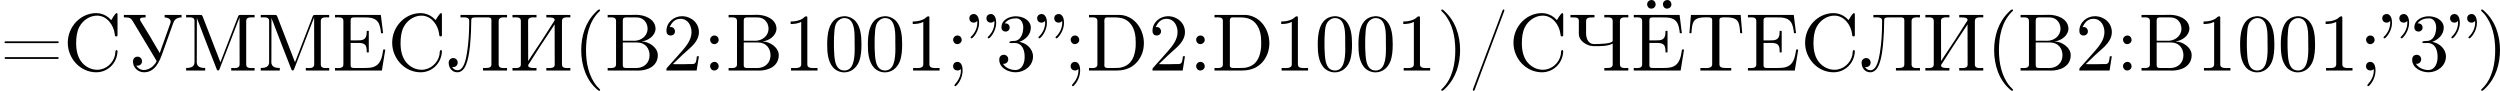 <?xml version='1.0' encoding='UTF-8'?>
<!-- This file was generated by dvisvgm 2.13.3 -->
<svg version='1.1' xmlns='http://www.w3.org/2000/svg' xmlns:xlink='http://www.w3.org/1999/xlink' width='611.928pt' height='22.237pt' viewBox='203.268 1145.634 611.928 22.237'>
<defs>
<path id='g0-17' d='M1.046-6.077C1.046-5.978 1.056-5.888 1.056-5.788C1.026-5.191 .777-4.643 .349-4.214C.309-4.174 .239-4.125 .239-4.055V-4.025C.239-3.975 .309-3.945 .339-3.945C.488-3.945 .747-4.304 .867-4.493C1.116-4.892 1.275-5.37 1.275-5.848C1.275-6.247 1.166-6.854 .677-6.924C.299-6.924 .08-6.725 .08-6.396C.08-6.087 .299-5.868 .608-5.868C.787-5.868 .927-5.938 1.046-6.077ZM3.138-6.077C3.138-5.978 3.148-5.888 3.148-5.788C3.118-5.191 2.869-4.643 2.441-4.214C2.401-4.174 2.331-4.125 2.331-4.055V-4.025C2.331-3.975 2.401-3.945 2.431-3.945C2.58-3.945 2.839-4.304 2.959-4.493C3.208-4.892 3.367-5.37 3.367-5.848C3.367-6.247 3.258-6.854 2.77-6.924C2.391-6.924 2.172-6.725 2.172-6.396C2.172-6.087 2.391-5.868 2.7-5.868C2.879-5.868 3.019-5.938 3.138-6.077Z'/>
<path id='g0-40' d='M3.158-7.472C3.019-7.422 2.839-7.223 2.72-7.103C1.494-5.878 .996-4.184 .996-2.501C.996-.697 1.584 1.225 3.049 2.401C3.098 2.431 3.158 2.481 3.218 2.481S3.308 2.421 3.308 2.381C3.308 2.271 3.039 2.062 2.929 1.933C1.903 .707 1.584-.927 1.584-2.491C1.584-4.134 1.913-5.938 3.148-7.173C3.208-7.233 3.308-7.303 3.308-7.382C3.308-7.442 3.258-7.482 3.198-7.482C3.188-7.482 3.168-7.472 3.158-7.472Z'/>
<path id='g0-41' d='M.618-7.472C.578-7.452 .558-7.422 .558-7.392C.558-7.273 .787-7.103 .897-6.984C1.963-5.748 2.281-4.065 2.281-2.491C2.281-.887 1.953 .936 .757 2.132C.687 2.202 .558 2.301 .558 2.381C.558 2.431 .608 2.481 .667 2.481H.677C.797 2.461 .996 2.252 1.116 2.132C2.371 .877 2.869-.817 2.869-2.511C2.869-4.344 2.271-6.167 .817-7.402C.767-7.432 .717-7.482 .658-7.482C.648-7.482 .638-7.482 .618-7.472Z'/>
<path id='g0-47' d='M4.274-7.472C4.174-7.412 4.115-7.133 4.045-6.974L3.507-5.529C2.78-3.587 2.042-1.654 1.315 .289L.598 2.202C.588 2.252 .558 2.301 .558 2.351V2.371C.558 2.431 .588 2.471 .648 2.471H.677C.787 2.451 .867 2.122 .936 1.943L1.564 .259C2.301-1.684 3.029-3.636 3.756-5.579L4.384-7.243C4.403-7.273 4.413-7.313 4.413-7.352V-7.372C4.413-7.432 4.374-7.482 4.314-7.482C4.304-7.482 4.284-7.482 4.274-7.472Z'/>
<path id='g0-48' d='M2.351-6.645C.428-6.476 .389-4.125 .389-3.148C.389-2.222 .468-1.136 1.096-.399C1.415-.02 1.963 .219 2.461 .219C3.318 .219 3.975-.329 4.284-1.096C4.553-1.783 4.583-2.54 4.583-3.268C4.583-4.204 4.483-5.34 3.875-6.027C3.537-6.416 2.999-6.655 2.491-6.655C2.441-6.655 2.401-6.645 2.351-6.645ZM1.225-2.58C1.215-2.67 1.215-2.75 1.215-2.839V-3.318C1.215-3.796 1.215-4.264 1.265-4.742C1.295-5.121 1.335-5.539 1.544-5.868C1.763-6.197 2.112-6.426 2.501-6.426C3.666-6.426 3.746-4.971 3.746-3.985V-3.517C3.746-3.248 3.756-2.959 3.756-2.66C3.756-1.385 3.587-.01 2.491-.01C1.156-.01 1.285-1.943 1.225-2.58Z'/>
<path id='g0-49' d='M.897-6.007V-5.699C1.325-5.699 1.803-5.748 2.192-5.958V-.757C2.192-.369 1.813-.309 1.425-.309C1.255-.309 1.086-.319 .946-.319V-.01H4.184V-.319C4.015-.319 3.846-.309 3.686-.309C3.288-.309 2.939-.369 2.939-.747V-6.486C2.939-6.575 2.909-6.645 2.8-6.645C2.66-6.645 2.491-6.456 2.381-6.376C1.943-6.087 1.405-6.007 .897-6.007Z'/>
<path id='g0-50' d='M.887-5.32C1.126-5.828 1.494-6.336 2.212-6.336C3.148-6.336 3.567-5.479 3.567-4.702C3.567-3.786 2.949-3.029 2.381-2.371C1.813-1.704 1.205-1.066 .628-.408C.538-.319 .498-.259 .498-.13V-.01H4.194L4.473-1.753H4.224C4.144-1.295 4.194-.797 3.686-.797H3.288C2.999-.787 2.71-.777 2.421-.777C2.032-.777 1.654-.787 1.275-.787L1.963-1.445C2.242-1.714 2.511-1.983 2.8-2.232C3.537-2.889 4.473-3.606 4.473-4.712C4.473-5.838 3.517-6.655 2.391-6.655C1.435-6.655 .498-5.928 .498-4.862C.498-4.613 .598-4.294 1.016-4.294C1.315-4.294 1.544-4.503 1.544-4.802C1.544-5.071 1.345-5.33 1.036-5.33C.986-5.33 .936-5.32 .887-5.32Z'/>
<path id='g0-51' d='M1.086-5.778C1.425-6.247 1.963-6.396 2.501-6.396C3.088-6.396 3.357-5.798 3.357-5.3C3.357-4.672 3.148-3.856 2.481-3.656C2.252-3.597 1.664-3.666 1.664-3.477V-3.447C1.674-3.377 1.743-3.367 1.823-3.367H1.943C2.052-3.367 2.172-3.377 2.291-3.377C3.268-3.377 3.527-2.451 3.527-1.733V-1.584C3.517-.946 3.238-.07 2.381-.07C1.833-.07 1.166-.329 .877-.837C.907-.837 .936-.827 .976-.827C1.295-.827 1.524-1.076 1.524-1.385C1.524-1.664 1.335-1.893 1.056-1.933H.996C.598-1.933 .418-1.654 .418-1.345C.418-.299 1.544 .209 2.421 .209C3.497 .209 4.553-.578 4.553-1.724C4.553-2.65 3.766-3.357 2.879-3.517C3.606-3.776 4.284-4.384 4.284-5.25C4.284-6.127 3.377-6.645 2.441-6.645C1.674-6.645 .687-6.227 .687-5.28C.687-4.961 .927-4.772 1.196-4.772S1.694-4.971 1.694-5.27C1.694-5.579 1.474-5.778 1.166-5.778H1.086Z'/>
<path id='g0-58' d='M1.305-4.284C1.056-4.254 .857-4.025 .857-3.776S1.056-3.238 1.365-3.238C1.634-3.238 1.913-3.447 1.913-3.756C1.913-4.015 1.714-4.294 1.395-4.294C1.365-4.294 1.335-4.284 1.305-4.284ZM1.305-1.056C1.056-1.026 .857-.797 .857-.548S1.056-.01 1.365-.01C1.634-.01 1.913-.219 1.913-.528C1.913-.787 1.714-1.066 1.395-1.066C1.365-1.066 1.335-1.056 1.305-1.056Z'/>
<path id='g0-59' d='M1.783-.189C1.803-.139 1.813-.08 1.813-.02C1.813 .658 1.494 1.235 1.056 1.714C1.036 1.743 1.016 1.783 1.016 1.813C1.016 1.853 1.066 1.913 1.116 1.913C1.255 1.913 1.524 1.534 1.654 1.315C1.893 .907 2.022 .438 2.022-.03C2.022-.478 1.893-1.066 1.375-1.066C1.076-1.066 .857-.837 .857-.538C.857-.199 1.116-.01 1.385-.01C1.534-.01 1.694-.06 1.783-.189ZM1.305-4.284C1.056-4.254 .857-4.025 .857-3.776S1.056-3.238 1.365-3.238C1.634-3.238 1.913-3.447 1.913-3.756C1.913-4.015 1.714-4.294 1.395-4.294C1.365-4.294 1.335-4.284 1.305-4.284Z'/>
<path id='g0-61' d='M.618-3.567C.578-3.547 .548-3.507 .548-3.467C.548-3.397 .608-3.357 .677-3.357H7.014C7.083-3.357 7.193-3.377 7.193-3.467C7.193-3.547 7.103-3.587 7.034-3.587C6.994-3.587 6.944-3.577 6.904-3.577H.687C.658-3.577 .638-3.577 .618-3.567ZM.628-1.634C.578-1.614 .558-1.584 .558-1.544C.558-1.494 .598-1.435 .667-1.425H7.024C7.093-1.425 7.193-1.455 7.193-1.534S7.093-1.654 7.024-1.654C6.974-1.654 6.934-1.644 6.894-1.644H.707C.677-1.644 .648-1.644 .628-1.634Z'/>
<path id='g0-66' d='M.359-6.814V-6.506C.488-6.506 .618-6.516 .737-6.516C1.096-6.516 1.385-6.466 1.385-6.067V-.747C1.385-.369 1.056-.309 .717-.309C.588-.309 .468-.319 .359-.319V-.01H3.497C3.706-.01 3.905 0 4.115 0C5.181 0 6.496-.498 6.496-1.893C6.496-2.849 5.37-3.557 4.563-3.557V-3.577C5.31-3.656 6.217-4.284 6.217-5.131V-5.2C6.137-6.346 4.852-6.824 3.856-6.824C3.656-6.824 3.457-6.814 3.268-6.814H.359ZM2.212-3.437H3.995C4.961-3.437 5.489-2.7 5.489-1.873C5.489-.986 4.852-.309 3.836-.309C3.676-.309 3.517-.319 3.357-.319H2.59C2.381-.319 2.212-.379 2.212-.638V-3.437ZM2.212-3.656V-6.137C2.212-6.436 2.351-6.486 2.57-6.506H3.836C4.413-6.506 4.852-6.296 5.131-5.709C5.2-5.529 5.25-5.32 5.25-5.121C5.24-4.244 4.463-3.646 3.616-3.646C3.507-3.646 3.397-3.656 3.288-3.656H2.212Z'/>
<path id='g0-68' d='M.339-6.814V-6.506C.468-6.506 .598-6.516 .717-6.516C1.076-6.516 1.365-6.466 1.365-6.067V-.747C1.365-.369 1.036-.309 .697-.309C.568-.309 .448-.319 .339-.319V-.01H3.796C5.081-.01 6.267-.628 6.834-2.082C6.984-2.491 7.054-2.919 7.054-3.357C7.054-4.912 6.077-6.585 4.294-6.804C4.134-6.814 3.965-6.814 3.806-6.814H.339ZM6.047-3.108V-2.909C5.958-1.843 5.619-.737 4.374-.408C4.075-.319 3.786-.319 3.477-.319H2.62C2.391-.319 2.212-.369 2.212-.677C2.212-.747 2.222-.817 2.222-.877V-5.788C2.222-5.878 2.212-5.978 2.212-6.067C2.212-6.456 2.361-6.516 2.64-6.516C2.72-6.516 2.8-6.506 2.859-6.506H3.517C4.214-6.506 4.902-6.356 5.4-5.748C5.938-5.101 6.057-4.264 6.057-3.437V-3.337C6.057-3.258 6.057-3.188 6.047-3.108Z'/>
<path id='g0-156' d='M.329-6.814V-6.506C.458-6.506 .588-6.516 .707-6.516C1.066-6.516 1.355-6.466 1.355-6.067V-.747C1.355-.369 1.026-.309 .687-.309C.558-.309 .438-.319 .329-.319V-.01H6.067L6.486-2.58H6.237C6.087-1.674 5.968-.677 4.882-.399C4.573-.329 4.254-.319 3.935-.319H2.66C2.461-.319 2.242-.339 2.242-.638V-3.387H3.158C3.507-3.387 3.895-3.357 4.085-3.049C4.204-2.839 4.214-2.57 4.214-2.321V-2.222H4.463V-4.862H4.214V-4.762C4.214-4.224 4.095-3.796 3.507-3.716C3.318-3.696 3.128-3.696 2.939-3.696H2.242V-6.147C2.242-6.486 2.441-6.506 2.66-6.506H3.856C4.443-6.506 5.171-6.506 5.559-5.978C5.858-5.579 5.908-5.051 5.968-4.573H6.217L5.938-6.814H.329ZM4.344-8.628C4.075-8.588 3.895-8.379 3.895-8.12C3.895-7.87 4.085-7.582 4.394-7.582C4.672-7.582 4.941-7.781 4.941-8.11C4.941-8.369 4.752-8.638 4.433-8.638C4.403-8.638 4.374-8.628 4.344-8.628ZM2.411-8.628C2.162-8.598 1.963-8.379 1.963-8.11C1.963-7.861 2.152-7.582 2.461-7.582C2.76-7.582 3.009-7.791 3.009-8.1C3.009-8.359 2.819-8.638 2.501-8.638C2.471-8.638 2.441-8.628 2.411-8.628Z'/>
<path id='g0-197' d='M.329-6.814V-6.506C.458-6.506 .588-6.516 .707-6.516C1.066-6.516 1.355-6.466 1.355-6.067V-.747C1.355-.369 1.026-.309 .687-.309C.558-.309 .438-.319 .329-.319V-.01H6.067L6.486-2.58H6.237C6.087-1.674 5.968-.677 4.882-.399C4.573-.329 4.254-.319 3.935-.319H2.66C2.461-.319 2.242-.339 2.242-.638V-3.387H3.158C3.507-3.387 3.895-3.357 4.085-3.049C4.204-2.839 4.214-2.57 4.214-2.321V-2.222H4.463V-4.862H4.214V-4.762C4.214-4.224 4.095-3.796 3.507-3.716C3.318-3.696 3.128-3.696 2.939-3.696H2.242V-6.147C2.242-6.486 2.441-6.506 2.66-6.506H3.856C4.443-6.506 5.171-6.506 5.559-5.978C5.858-5.579 5.908-5.051 5.968-4.573H6.217L5.938-6.814H.329Z'/>
<path id='g0-200' d='M.329-6.814V-6.506C.458-6.506 .588-6.516 .707-6.516C1.066-6.516 1.355-6.466 1.355-6.067V-.747C1.355-.369 1.026-.309 .687-.309C.558-.309 .438-.319 .329-.319V-.01H3.268V-.319H2.949C2.64-.319 2.311-.349 2.252-.578V-.618C2.252-.737 2.371-.857 2.431-.956C3.318-2.361 4.224-3.776 5.161-5.151C5.27-5.32 5.39-5.489 5.489-5.669L5.499-.727C5.499-.359 5.161-.309 4.822-.309C4.702-.309 4.583-.319 4.473-.319V-.01H7.412V-.319C7.293-.319 7.163-.309 7.044-.309C6.695-.309 6.386-.359 6.386-.747V-6.067C6.386-6.456 6.705-6.516 7.044-6.516C7.173-6.516 7.303-6.506 7.412-6.506V-6.814H4.473V-6.506H4.792C5.101-6.506 5.43-6.476 5.489-6.247V-6.207C5.489-6.087 5.37-5.968 5.31-5.868C4.423-4.463 3.517-3.049 2.58-1.674C2.471-1.504 2.351-1.335 2.252-1.156L2.242-6.097C2.242-6.466 2.58-6.516 2.919-6.516C3.039-6.516 3.158-6.506 3.268-6.506V-6.814H.329Z'/>
<path id='g0-203' d='M1.714-6.814V-6.506C1.843-6.506 1.983-6.516 2.122-6.516C2.471-6.516 2.78-6.466 2.78-6.097V-5.928C2.78-4.682 2.71-3.407 2.511-2.182C2.381-1.395 2.132-.04 1.345-.04C1.056-.04 .827-.209 .687-.448C.727-.438 .777-.428 .827-.428C1.136-.428 1.375-.667 1.375-.976C1.375-1.275 1.146-1.534 .837-1.534C.538-1.534 .269-1.315 .269-.976C.269-.359 .658 .209 1.325 .209C2.082 .209 2.401-.618 2.58-1.275C2.879-2.411 2.929-3.577 2.999-4.742C3.019-5.141 3.029-5.549 3.029-5.948V-6.097C3.029-6.466 3.128-6.506 3.676-6.506H5.151C5.34-6.486 5.499-6.456 5.499-6.167V-.757C5.499-.359 5.161-.319 4.782-.319H4.473V-.01H7.412V-.319C7.293-.319 7.163-.309 7.044-.309C6.695-.309 6.386-.359 6.386-.747V-6.067C6.386-6.456 6.705-6.516 7.044-6.516C7.173-6.516 7.303-6.506 7.412-6.506V-6.814H1.714Z'/>
<path id='g0-204' d='M.369-6.814V-6.506C.498-6.506 .628-6.516 .747-6.516C1.106-6.516 1.395-6.466 1.395-6.067V-1.026C1.395-.379 .797-.319 .369-.319V-.01H2.7V-.319C2.252-.319 1.664-.379 1.664-1.066C1.664-1.156 1.674-1.255 1.674-1.345L1.684-6.446C1.733-6.237 1.833-6.037 1.913-5.838C2.61-3.995 3.328-2.162 4.045-.339C4.085-.229 4.134-.01 4.284-.01H4.294C4.443-.03 4.483-.259 4.533-.379C5.25-2.242 5.998-4.125 6.705-5.998C6.775-6.167 6.854-6.336 6.904-6.516L6.914-.767C6.914-.369 6.595-.309 6.276-.309C6.137-.309 6.007-.319 5.888-.319V-.01H8.747V-.319C8.628-.319 8.498-.309 8.379-.309C8.03-.309 7.721-.359 7.721-.747V-6.067C7.721-6.456 8.04-6.516 8.379-6.516C8.508-6.516 8.638-6.506 8.747-6.506V-6.814H7.014L6.824-6.785L6.725-6.625L4.563-1.016L2.391-6.625L2.291-6.785L2.102-6.814H.369Z'/>
<path id='g0-209' d='M5.868-6.177C5.748-6.276 5.639-6.406 5.519-6.506C5.101-6.844 4.573-7.034 4.035-7.034C2.122-7.034 .548-5.39 .548-3.407C.548-1.494 2.062 .209 4.035 .209C5.38 .209 6.496-.817 6.625-2.192C6.635-2.242 6.635-2.281 6.635-2.331C6.635-2.441 6.605-2.511 6.516-2.511C6.326-2.511 6.376-2.122 6.336-1.923C6.127-.917 5.23-.1 4.144-.1C3.437-.1 2.78-.428 2.311-.956C1.743-1.604 1.574-2.491 1.574-3.337C1.574-4.015 1.644-4.722 1.953-5.33C2.361-6.127 3.218-6.725 4.125-6.725C5.36-6.725 6.167-5.549 6.296-4.473C6.326-4.364 6.267-4.184 6.476-4.184C6.615-4.184 6.635-4.244 6.635-4.344V-6.874C6.635-6.944 6.625-7.034 6.516-7.034C6.366-7.034 5.898-6.247 5.868-6.177Z'/>
<path id='g0-210' d='M.548-6.814L.359-4.573H.608C.648-5.091 .677-5.798 .986-6.137C1.325-6.486 1.893-6.516 2.351-6.516H2.64C2.889-6.516 3.148-6.506 3.148-6.167V-.767C3.148-.369 2.75-.309 2.391-.309C2.262-.309 2.132-.319 2.032-.319H1.704V-.01H5.479V-.319H4.802C4.413-.319 4.035-.359 4.035-.767V-6.167C4.035-6.456 4.204-6.516 4.583-6.516H4.832C5.29-6.516 5.858-6.486 6.197-6.137C6.506-5.798 6.535-5.091 6.575-4.573H6.824L6.635-6.814H.548Z'/>
<path id='g0-211' d='M.219-6.814V-6.506H.458C.936-6.506 1.136-6.376 1.355-5.968C2.032-4.832 2.71-3.706 3.397-2.57L4.164-1.285C4.184-1.245 4.214-1.215 4.214-1.176V-1.156C4.214-1.026 3.975-.737 3.816-.578C3.527-.289 3.078-.07 2.66-.07C2.271-.07 1.943-.289 1.724-.608C1.773-.598 1.833-.598 1.883-.598C2.192-.598 2.441-.817 2.441-1.136C2.441-1.425 2.232-1.704 1.893-1.704C1.544-1.704 1.335-1.435 1.335-1.106C1.335-.349 1.963 .209 2.69 .209C4.025 .209 4.573-1.076 4.971-2.212C5.38-3.347 5.788-4.503 6.197-5.639C6.286-5.888 6.366-6.137 6.585-6.306C6.785-6.456 7.044-6.506 7.283-6.506V-6.814H5.21V-6.506C5.509-6.506 5.948-6.366 5.948-6.007V-5.998C5.948-5.858 5.878-5.729 5.838-5.599L5.579-4.872C5.29-4.065 5.001-3.268 4.722-2.461C4.682-2.361 4.643-2.262 4.613-2.152H4.603C4.553-2.281 4.463-2.391 4.394-2.511C3.736-3.676 3.029-4.822 2.331-5.958C2.281-6.037 2.192-6.157 2.192-6.257V-6.286C2.212-6.506 2.63-6.506 2.879-6.506V-6.814H.219Z'/>
<path id='g0-215' d='M.329-6.814V-6.506H.638C1.066-6.506 1.355-6.496 1.355-6.067V-4.463C1.355-3.716 2.122-3.198 2.76-3.039C2.979-2.989 3.198-2.989 3.417-2.989C4.105-2.989 4.872-2.989 5.499-3.298V-.757C5.499-.359 5.161-.319 4.802-.319H4.473V-.01H7.412V-.319C7.293-.319 7.163-.309 7.044-.309C6.695-.309 6.386-.359 6.386-.747V-6.067C6.386-6.456 6.705-6.516 7.044-6.516C7.173-6.516 7.303-6.506 7.412-6.506V-6.814H4.473V-6.506C4.613-6.506 4.742-6.516 4.872-6.516C5.22-6.516 5.499-6.456 5.499-6.057V-3.656C5.499-3.278 3.875-3.248 3.357-3.248H3.208C2.481-3.248 2.242-3.965 2.242-4.563V-6.037C2.242-6.476 2.57-6.506 3.039-6.506H3.268V-6.814H.329Z'/>
</defs>
<g id='page3' transform='matrix(2 0 0 2 0 0)'>
<use x='101.634' y='581.455' xlink:href='#g0-61'/>
<use x='109.381' y='581.455' xlink:href='#g0-209'/>
<use x='116.574' y='581.455' xlink:href='#g0-211'/>
<use x='124.045' y='581.455' xlink:href='#g0-204'/>
<use x='133.175' y='581.455' xlink:href='#g0-204'/>
<use x='142.305' y='581.455' xlink:href='#g0-197'/>
<use x='149.083' y='581.455' xlink:href='#g0-209'/>
<use x='156.277' y='581.455' xlink:href='#g0-203'/>
<use x='164.024' y='581.455' xlink:href='#g0-200'/>
<use x='171.771' y='581.455' xlink:href='#g0-40'/>
<use x='175.644' y='581.455' xlink:href='#g0-66'/>
<use x='182.699' y='581.455' xlink:href='#g0-50'/>
<use x='187.679' y='581.455' xlink:href='#g0-58'/>
<use x='190.446' y='581.455' xlink:href='#g0-66'/>
<use x='197.501' y='581.455' xlink:href='#g0-49'/>
<use x='202.481' y='581.455' xlink:href='#g0-48'/>
<use x='207.461' y='581.455' xlink:href='#g0-48'/>
<use x='212.441' y='581.455' xlink:href='#g0-49'/>
<use x='217.422' y='581.455' xlink:href='#g0-59'/>
<use x='220.188' y='581.455' xlink:href='#g0-17'/>
<use x='223.508' y='581.455' xlink:href='#g0-51'/>
<use x='228.488' y='581.455' xlink:href='#g0-17'/>
<use x='231.808' y='581.455' xlink:href='#g0-59'/>
<use x='234.575' y='581.455' xlink:href='#g0-68'/>
<use x='242.184' y='581.455' xlink:href='#g0-50'/>
<use x='247.164' y='581.455' xlink:href='#g0-58'/>
<use x='249.931' y='581.455' xlink:href='#g0-68'/>
<use x='257.539' y='581.455' xlink:href='#g0-49'/>
<use x='262.519' y='581.455' xlink:href='#g0-48'/>
<use x='267.499' y='581.455' xlink:href='#g0-48'/>
<use x='272.479' y='581.455' xlink:href='#g0-49'/>
<use x='277.459' y='581.455' xlink:href='#g0-41'/>
<use x='281.333' y='581.455' xlink:href='#g0-47'/>
<use x='286.313' y='581.455' xlink:href='#g0-209'/>
<use x='293.506' y='581.455' xlink:href='#g0-215'/>
<use x='301.253' y='581.455' xlink:href='#g0-156'/>
<use x='308.032' y='581.455' xlink:href='#g0-210'/>
<use x='315.225' y='581.455' xlink:href='#g0-197'/>
<use x='322.004' y='581.455' xlink:href='#g0-209'/>
<use x='329.197' y='581.455' xlink:href='#g0-203'/>
<use x='336.944' y='581.455' xlink:href='#g0-200'/>
<use x='344.691' y='581.455' xlink:href='#g0-40'/>
<use x='348.564' y='581.455' xlink:href='#g0-66'/>
<use x='355.619' y='581.455' xlink:href='#g0-50'/>
<use x='360.599' y='581.455' xlink:href='#g0-58'/>
<use x='363.366' y='581.455' xlink:href='#g0-66'/>
<use x='370.421' y='581.455' xlink:href='#g0-49'/>
<use x='375.401' y='581.455' xlink:href='#g0-48'/>
<use x='380.382' y='581.455' xlink:href='#g0-48'/>
<use x='385.362' y='581.455' xlink:href='#g0-49'/>
<use x='390.342' y='581.455' xlink:href='#g0-59'/>
<use x='393.108' y='581.455' xlink:href='#g0-17'/>
<use x='396.429' y='581.455' xlink:href='#g0-51'/>
<use x='401.409' y='581.455' xlink:href='#g0-17'/>
<use x='404.729' y='581.455' xlink:href='#g0-41'/>
</g>
</svg>